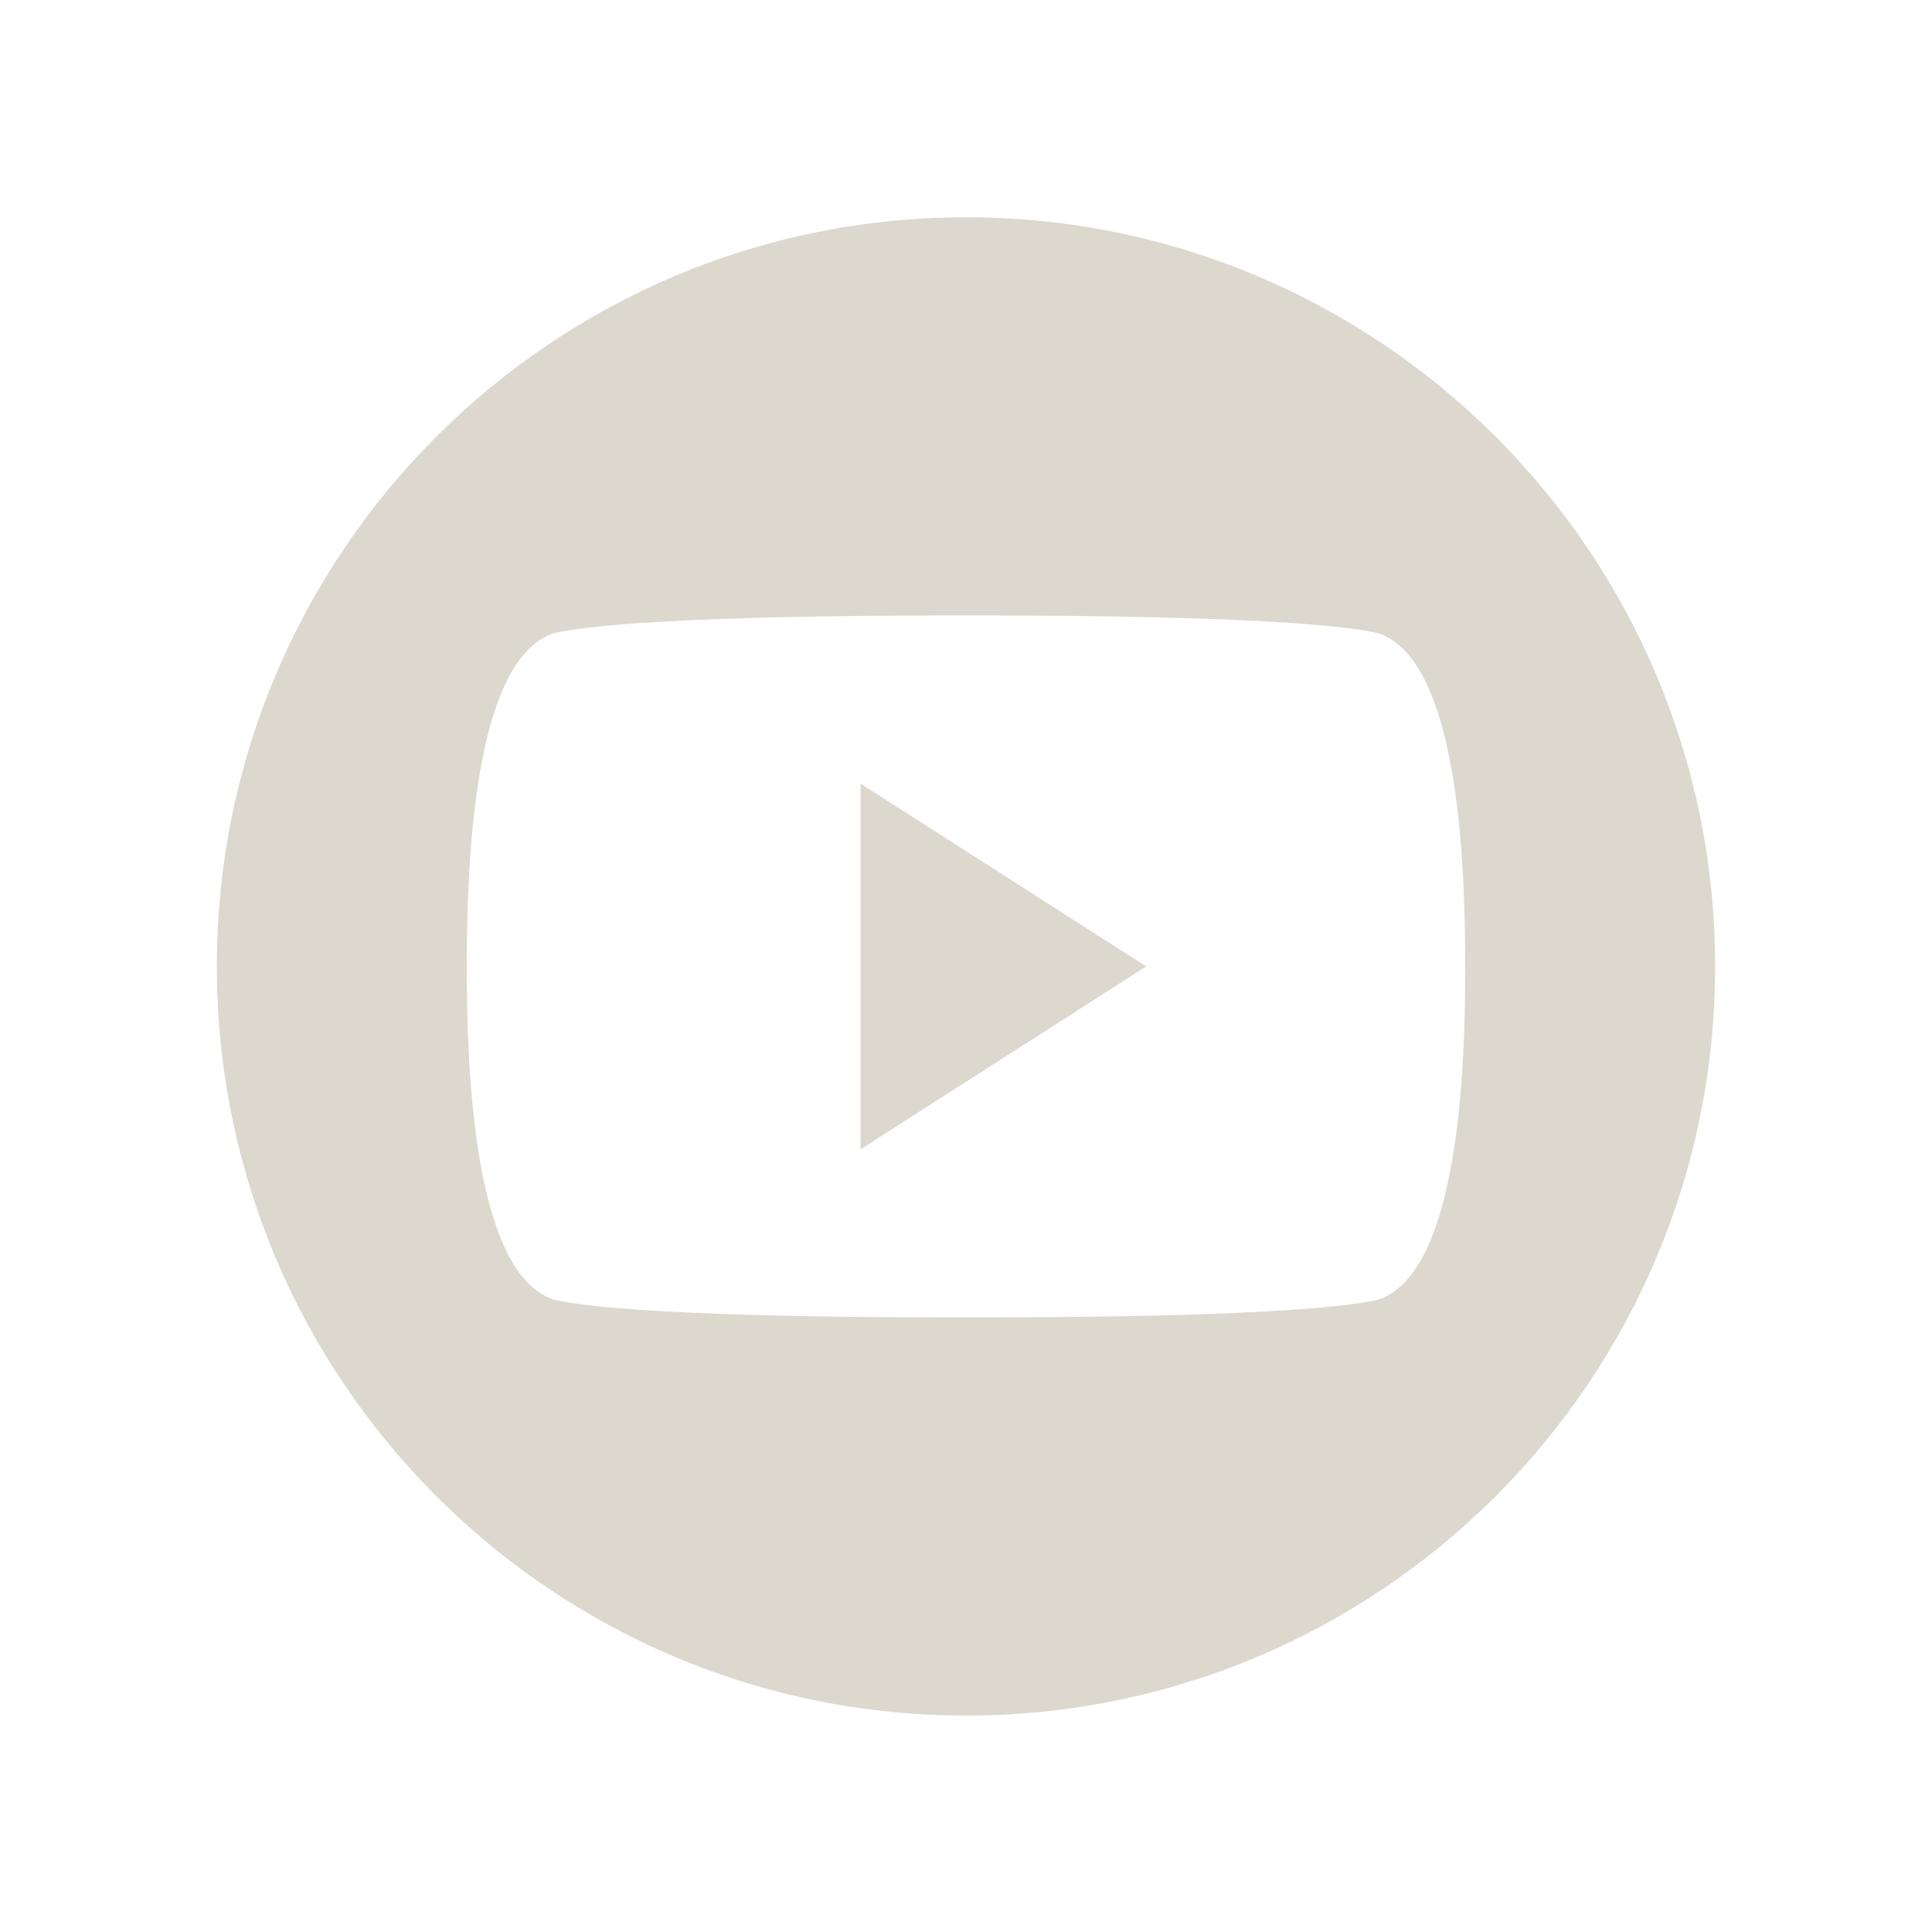 <?xml version="1.0" encoding="utf-8"?> <svg xmlns="http://www.w3.org/2000/svg" xmlns:xlink="http://www.w3.org/1999/xlink" version="1.1" id="Layer_1" x="0px" y="0px" viewBox="0 0 400 400" style="enable-background:new 0 0 400 400;" xml:space="preserve"> <style type="text/css"> .st0{fill:#DCD8CE;} </style> <g> <path class="st0" d="M200,44.99c-85.66,0-155.1,69.44-155.1,155.1s69.44,155.1,155.1,155.1s155.1-69.44,155.1-155.1 S285.66,44.99,200,44.99z M303.37,201.28L303.37,201.28c-0.07,19.61-1.26,62.38-18.1,67.82c-15.54,3.47-65.62,3.66-82.8,3.66h-4.94 c-17.18,0-67.27-0.18-82.8-3.66c-16.83-5.44-18.02-48.2-18.09-67.82h0c0-0.38,0-0.78,0-1.19c0-0.41,0-0.81,0-1.19h0 c0.07-19.61,1.26-62.38,18.09-67.82c15.54-3.47,65.62-3.66,82.8-3.66h4.94c17.18,0,67.27,0.18,82.8,3.66 c16.83,5.44,18.02,48.2,18.09,67.82h0c0,0.38,0,0.78,0,1.19C303.37,200.5,303.37,200.89,303.37,201.28z"></path> <polygon class="st0" points="178.18,237.94 237.31,200.09 178.18,162.24 "></polygon> </g> </svg> 
